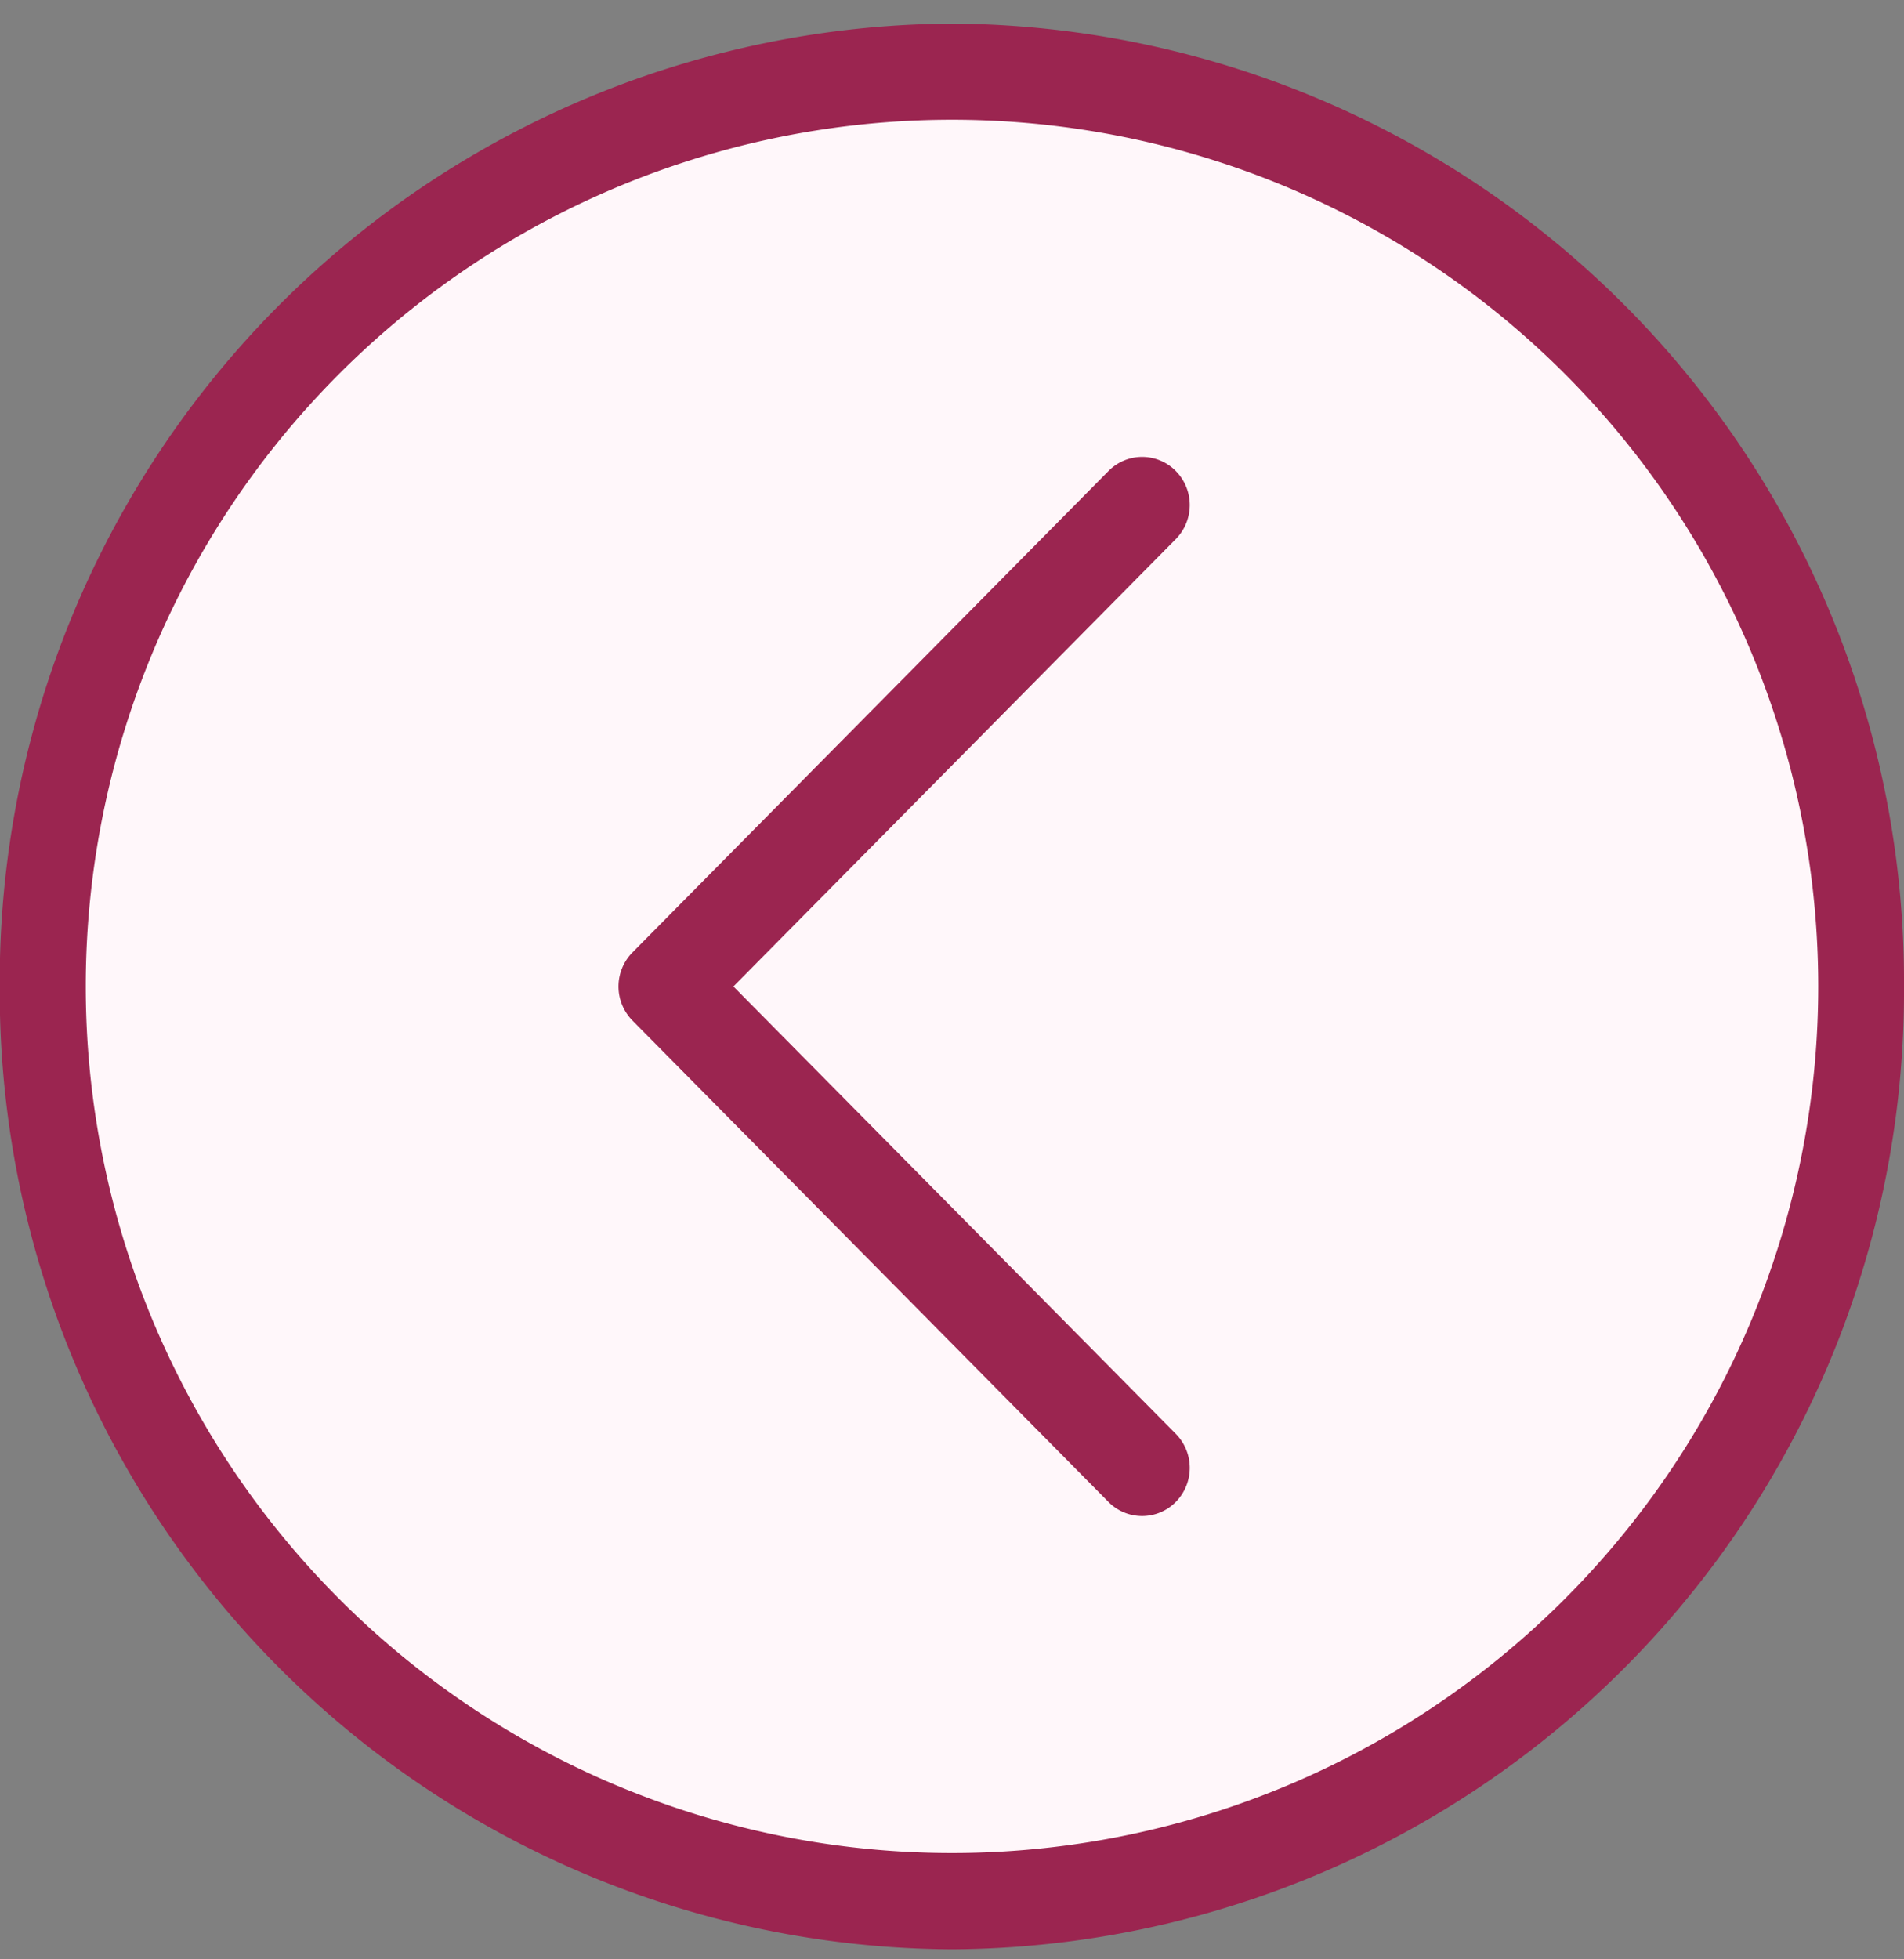 <svg id="next" xmlns="http://www.w3.org/2000/svg" width="35" height="36" viewBox="0 0 35 36">
  <rect x="0" y="0" width="35" height="36" fill="#808080" stroke="none"/>
  <defs>
    <style>
      .cls-1 {
        fill: #fff7fa;
      }

      .cls-2 {
        fill: #9b2550;
        fill-rule: evenodd;
      }
    </style>
  </defs>
  <ellipse class="cls-1" cx="17.5" cy="18.125" rx="16.313" ry="16.5"/>
  <path class="cls-2" d="M17.5,0.434A17.6,17.6,0,0,1,35,18.125,17.6,17.6,0,0,1,17.5,35.816,17.6,17.6,0,0,1-.005,18.125,17.6,17.6,0,0,1,17.5.434Zm0,33.613A15.923,15.923,0,0,0,17.5,2.2,15.923,15.923,0,0,0,17.5,34.047ZM11.626,17.5l8.751-8.846a0.868,0.868,0,0,1,1.237,0,0.891,0.891,0,0,1,0,1.251l-8.132,8.22,8.132,8.22a0.891,0.891,0,0,1,0,1.251,0.869,0.869,0,0,1-1.238,0l-8.751-8.846A0.891,0.891,0,0,1,11.626,17.5Z"/>
</svg>
